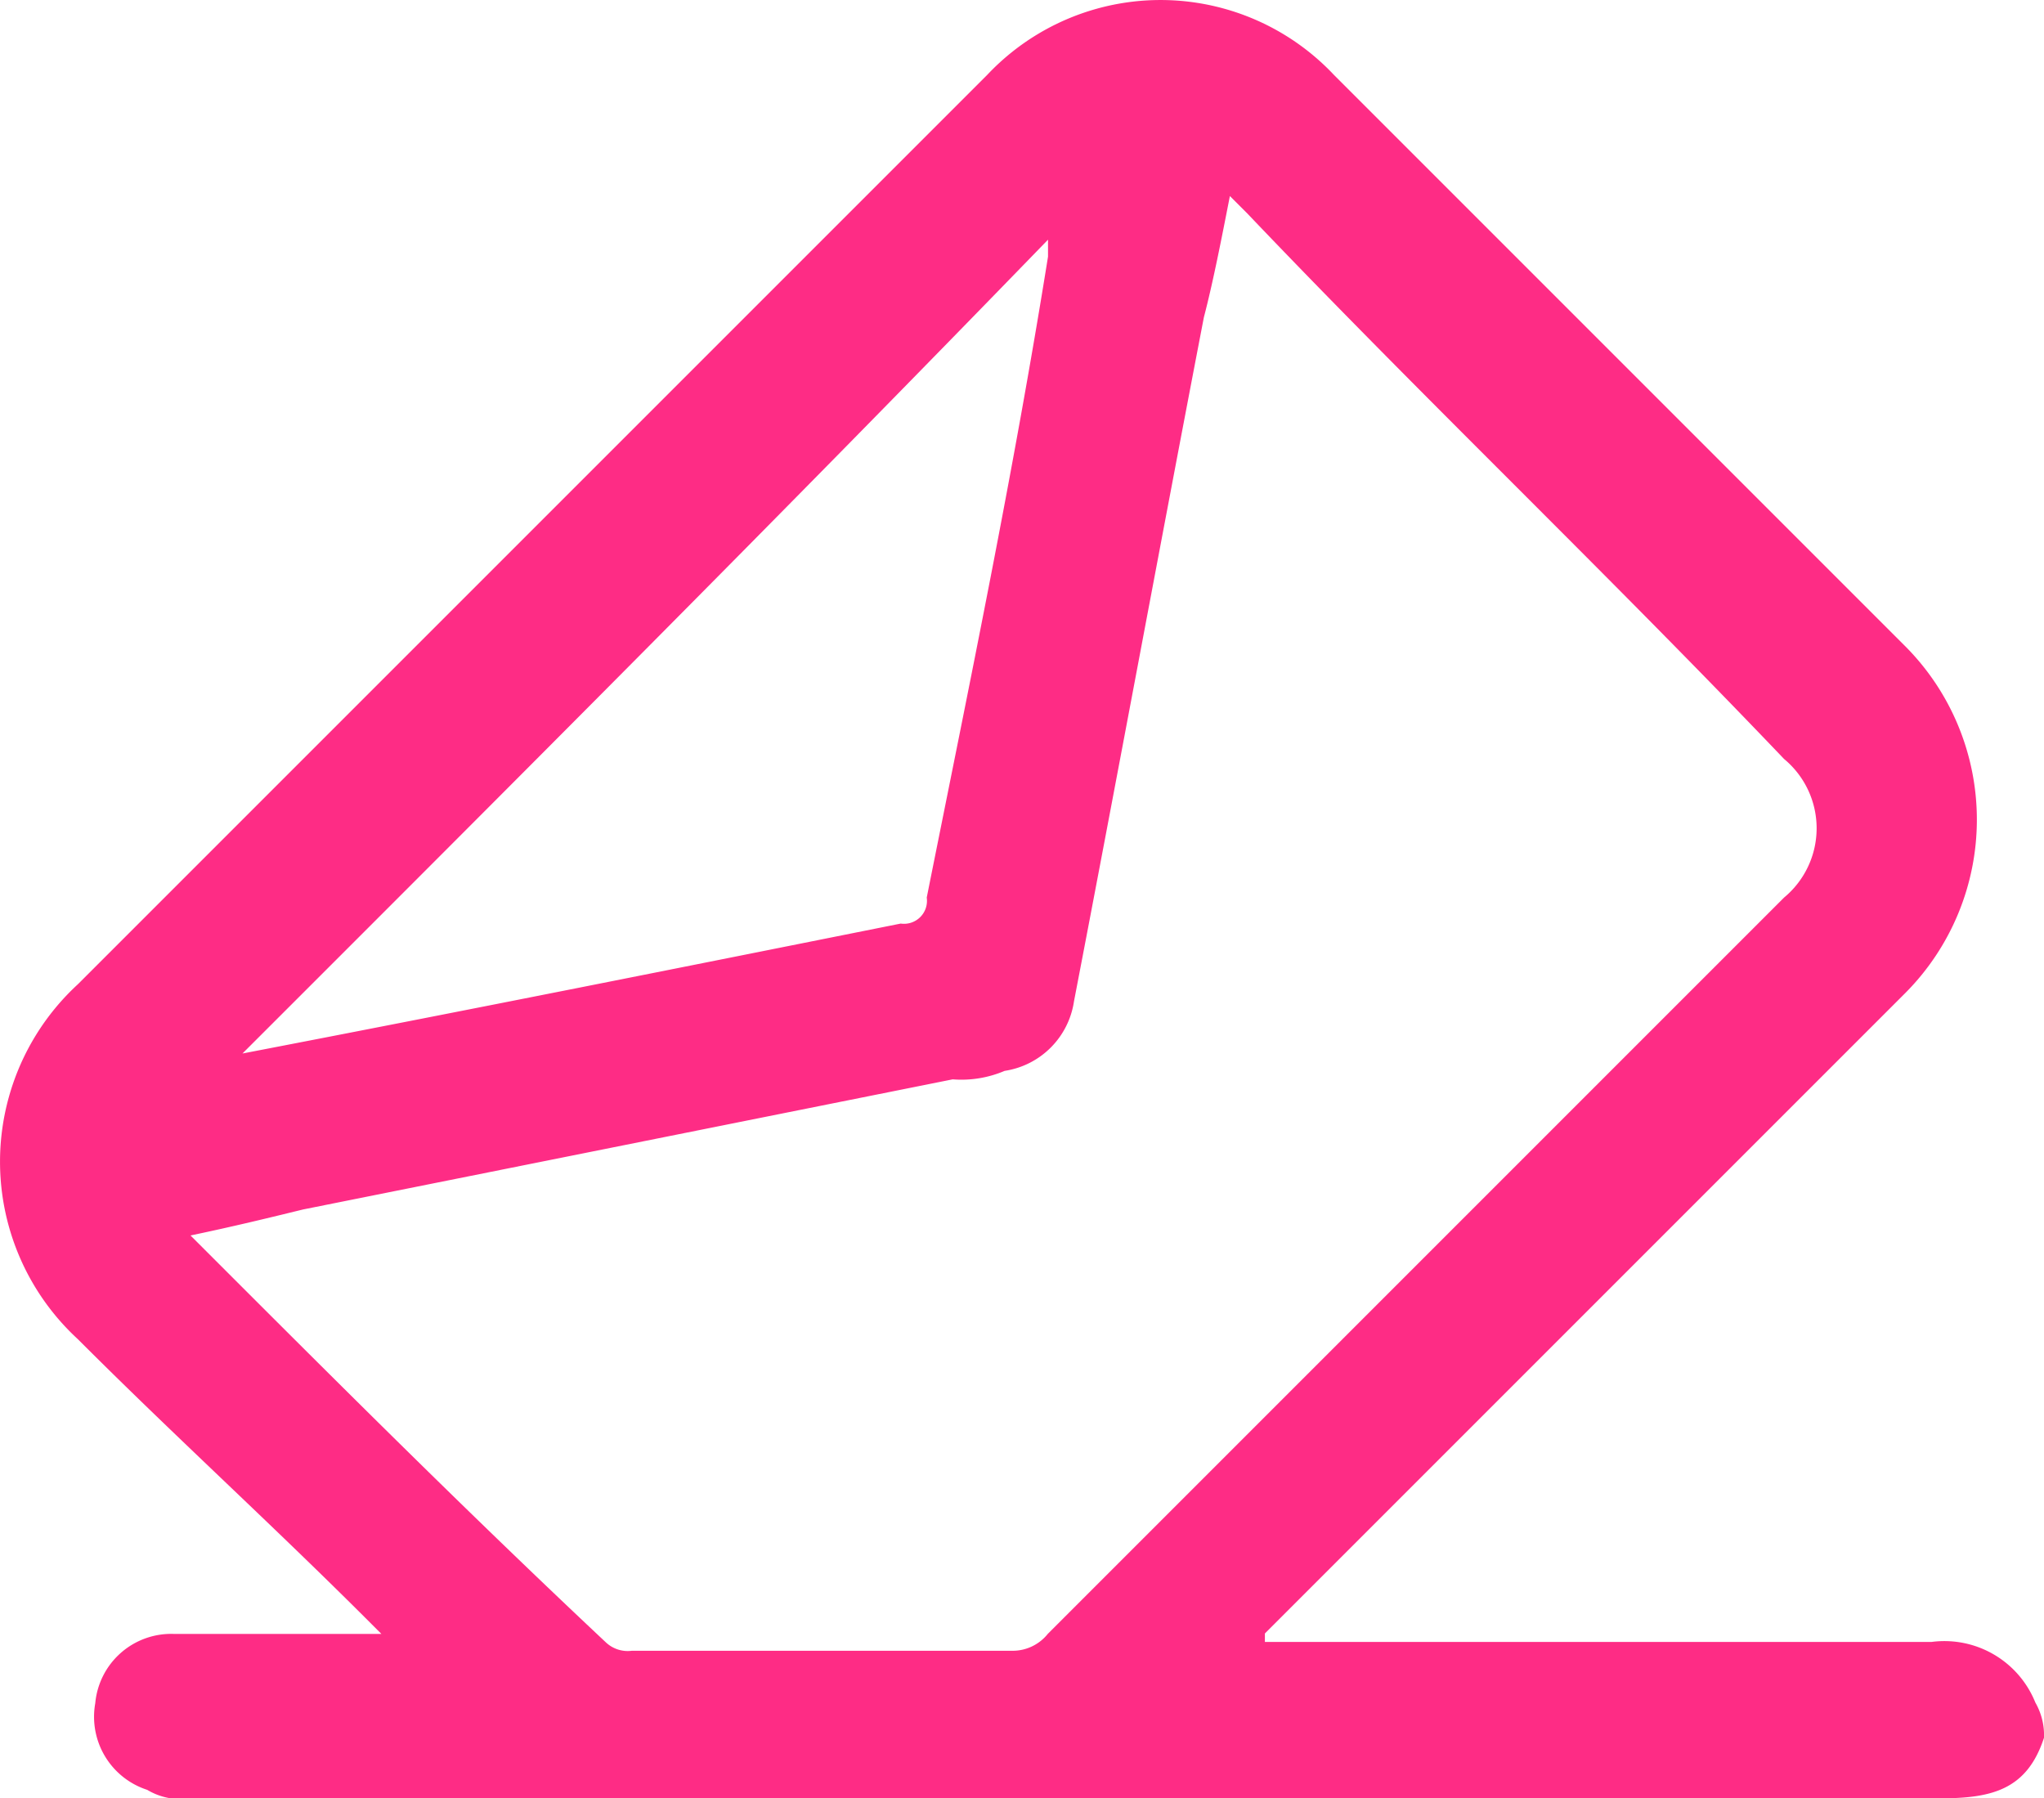 <svg xmlns="http://www.w3.org/2000/svg" width="24.118" height="21.219" viewBox="0 0 24.118 21.219">
  <g id="email" transform="translate(5)">
    <path id="Path_1082" data-name="Path 1082" d="M24.118,20.64c-.2.613-.613.715-1.226.715H2.248a.766.766,0,0,1-.511-.1.906.906,0,0,1-.613-1.022.9.9,0,0,1,.92-.818H4.5l-.2-.2C3.168,18.086,2.044,17.064.92,15.939a2.846,2.846,0,0,1,0-4.19L11.65,1.019a2.81,2.81,0,0,1,4.088,0l6.745,6.745a2.9,2.9,0,0,1,0,4.088L15.125,19.21l-.2.2v.1H22.79a1.157,1.157,0,0,1,1.226.715A.773.773,0,0,1,24.118,20.64ZM14.512,2.45c-.1.511-.2,1.022-.307,1.431-.511,2.657-1.022,5.416-1.533,8.073a.974.974,0,0,1-.818.818,1.3,1.3,0,0,1-.613.1L3.577,14.407c-.409.1-.818.2-1.329.307l.2.2c1.533,1.533,3.066,3.066,4.7,4.6a.375.375,0,0,0,.307.1h4.5a.531.531,0,0,0,.409-.2l8.687-8.687a1.062,1.062,0,0,0,0-1.635C18.906,6.844,16.76,4.8,14.716,2.654ZM2.861,12.567h0c2.657-.511,5.212-1.022,7.767-1.533a.271.271,0,0,0,.307-.307c.511-2.555,1.022-5.008,1.431-7.562v-.2C9.2,6.231,6.03,9.4,2.861,12.567Z" transform="translate(-5 -0.137)" fill="#fe2c85"/>
  </g>
</svg>
